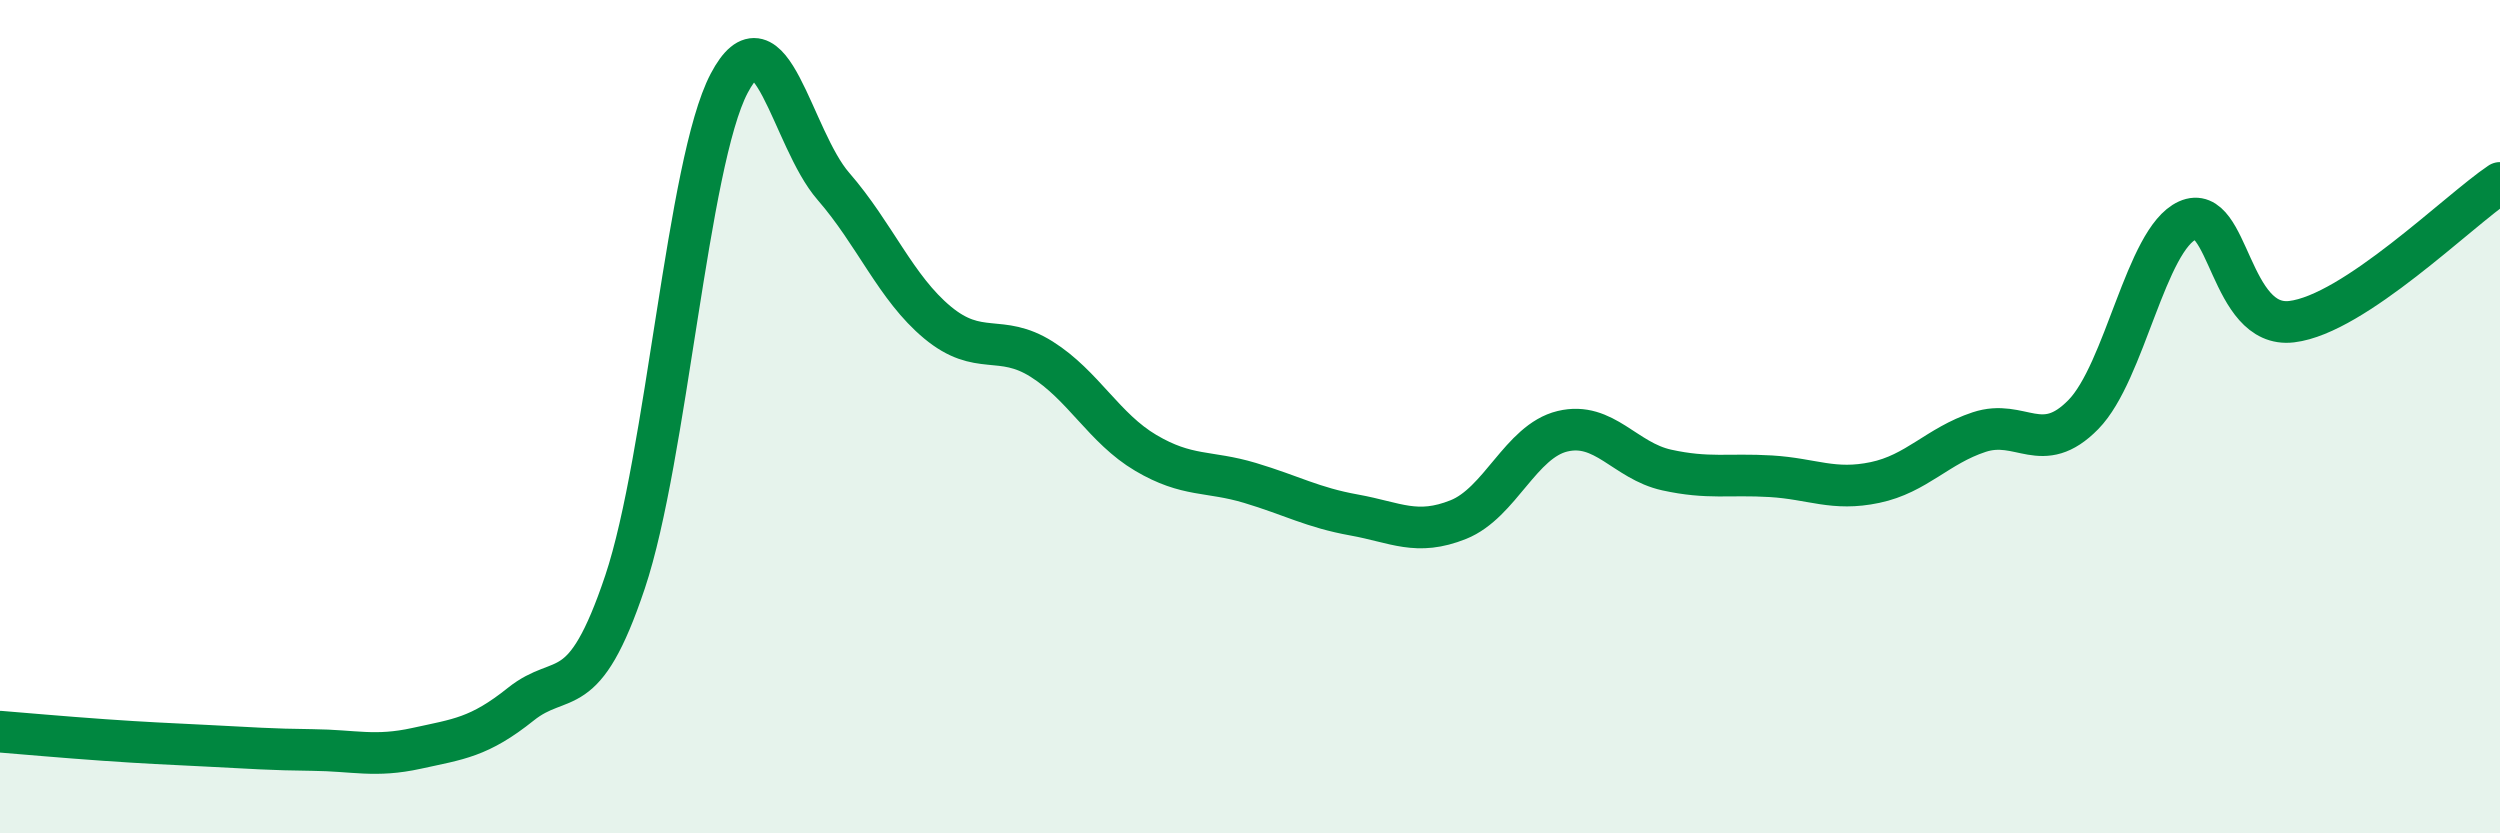 
    <svg width="60" height="20" viewBox="0 0 60 20" xmlns="http://www.w3.org/2000/svg">
      <path
        d="M 0,17.56 C 0.5,17.6 1.5,17.69 2.5,17.76 C 3.5,17.83 4,17.85 5,17.9 C 6,17.95 6.5,17.99 7.5,18 C 8.5,18.01 9,18.18 10,17.96 C 11,17.74 11.5,17.7 12.5,16.9 C 13.5,16.1 14,16.95 15,13.97 C 16,10.99 16.5,3.9 17.5,2 C 18.5,0.1 19,3.32 20,4.47 C 21,5.62 21.5,6.91 22.5,7.74 C 23.5,8.57 24,7.99 25,8.62 C 26,9.25 26.5,10.28 27.5,10.87 C 28.5,11.46 29,11.29 30,11.59 C 31,11.89 31.5,12.18 32.5,12.36 C 33.5,12.54 34,12.87 35,12.47 C 36,12.07 36.5,10.59 37.5,10.35 C 38.5,10.11 39,11.06 40,11.28 C 41,11.5 41.5,11.37 42.5,11.43 C 43.5,11.49 44,11.79 45,11.58 C 46,11.37 46.5,10.7 47.5,10.37 C 48.5,10.04 49,10.97 50,9.95 C 51,8.93 51.5,5.74 52.5,5.29 C 53.5,4.84 53.5,7.9 55,7.72 C 56.5,7.54 59,5.06 60,4.39L60 20L0 20Z"
        fill="#008740"
        opacity="0.1"
        stroke-linecap="round"
        stroke-linejoin="round"
      />
      <path
        d="M 0,17.56 C 0.5,17.6 1.5,17.69 2.5,17.76 C 3.5,17.83 4,17.85 5,17.9 C 6,17.95 6.5,17.99 7.5,18 C 8.5,18.01 9,18.18 10,17.96 C 11,17.74 11.5,17.7 12.5,16.9 C 13.5,16.1 14,16.95 15,13.97 C 16,10.99 16.5,3.9 17.5,2 C 18.5,0.1 19,3.32 20,4.47 C 21,5.62 21.5,6.91 22.5,7.74 C 23.5,8.57 24,7.99 25,8.62 C 26,9.25 26.5,10.28 27.5,10.87 C 28.5,11.46 29,11.29 30,11.59 C 31,11.89 31.5,12.18 32.5,12.36 C 33.5,12.54 34,12.87 35,12.47 C 36,12.07 36.5,10.59 37.5,10.35 C 38.5,10.11 39,11.06 40,11.28 C 41,11.5 41.5,11.37 42.5,11.43 C 43.5,11.49 44,11.79 45,11.58 C 46,11.37 46.5,10.7 47.5,10.37 C 48.5,10.04 49,10.97 50,9.95 C 51,8.93 51.5,5.74 52.5,5.29 C 53.5,4.84 53.5,7.9 55,7.72 C 56.5,7.54 59,5.06 60,4.39"
        stroke="#008740"
        stroke-width="1"
        fill="none"
        stroke-linecap="round"
        stroke-linejoin="round"
      />
    </svg>
  